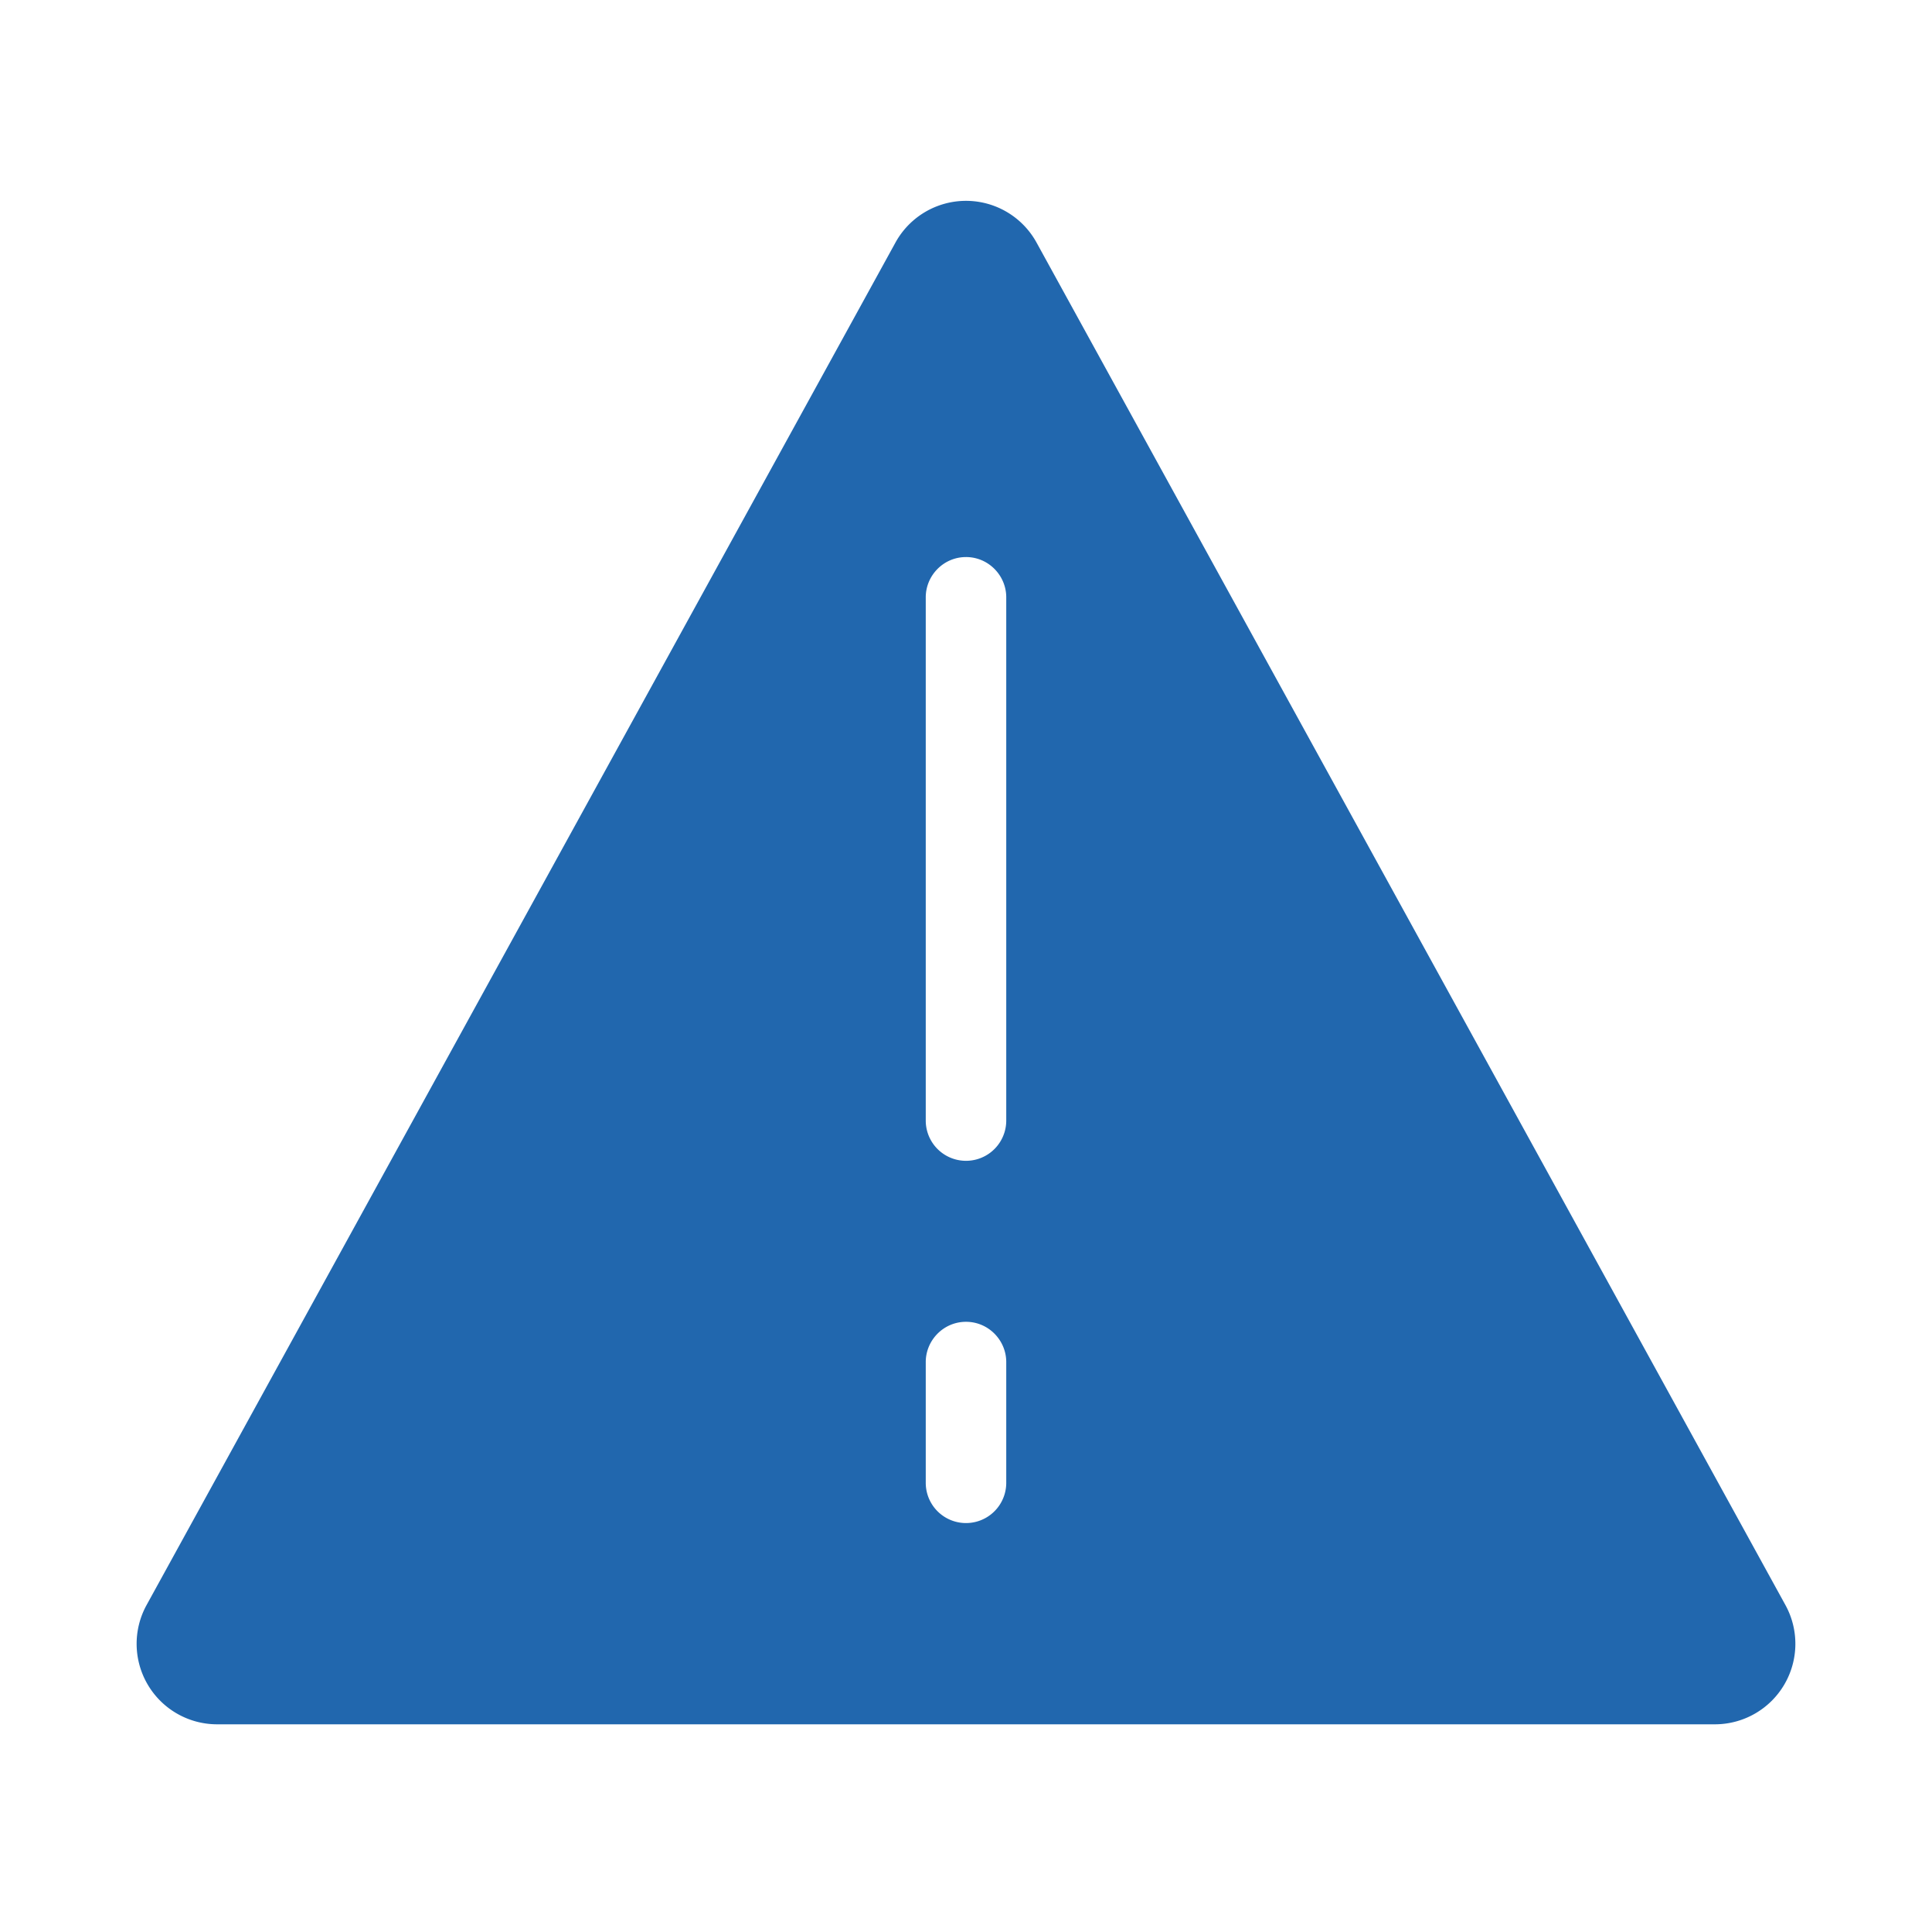 <svg xmlns="http://www.w3.org/2000/svg" width="24" height="24" fill="none"><path fill="#2167AE" d="M12.88 3.02a1 1 0 0 0-1.76 0l-9.3 16.92a1 1 0 0 0 .87 1.48h18.62a1 1 0 0 0 .87-1.48l-9.3-16.92ZM12 6.92c.28 0 .5.23.5.5v6.5a.5.5 0 1 1-1 0v-6.5c0-.27.22-.5.5-.5Zm0 9.5c.28 0 .5.23.5.5v1.5a.5.5 0 1 1-1 0v-1.5c0-.27.22-.5.5-.5Z"/></svg>